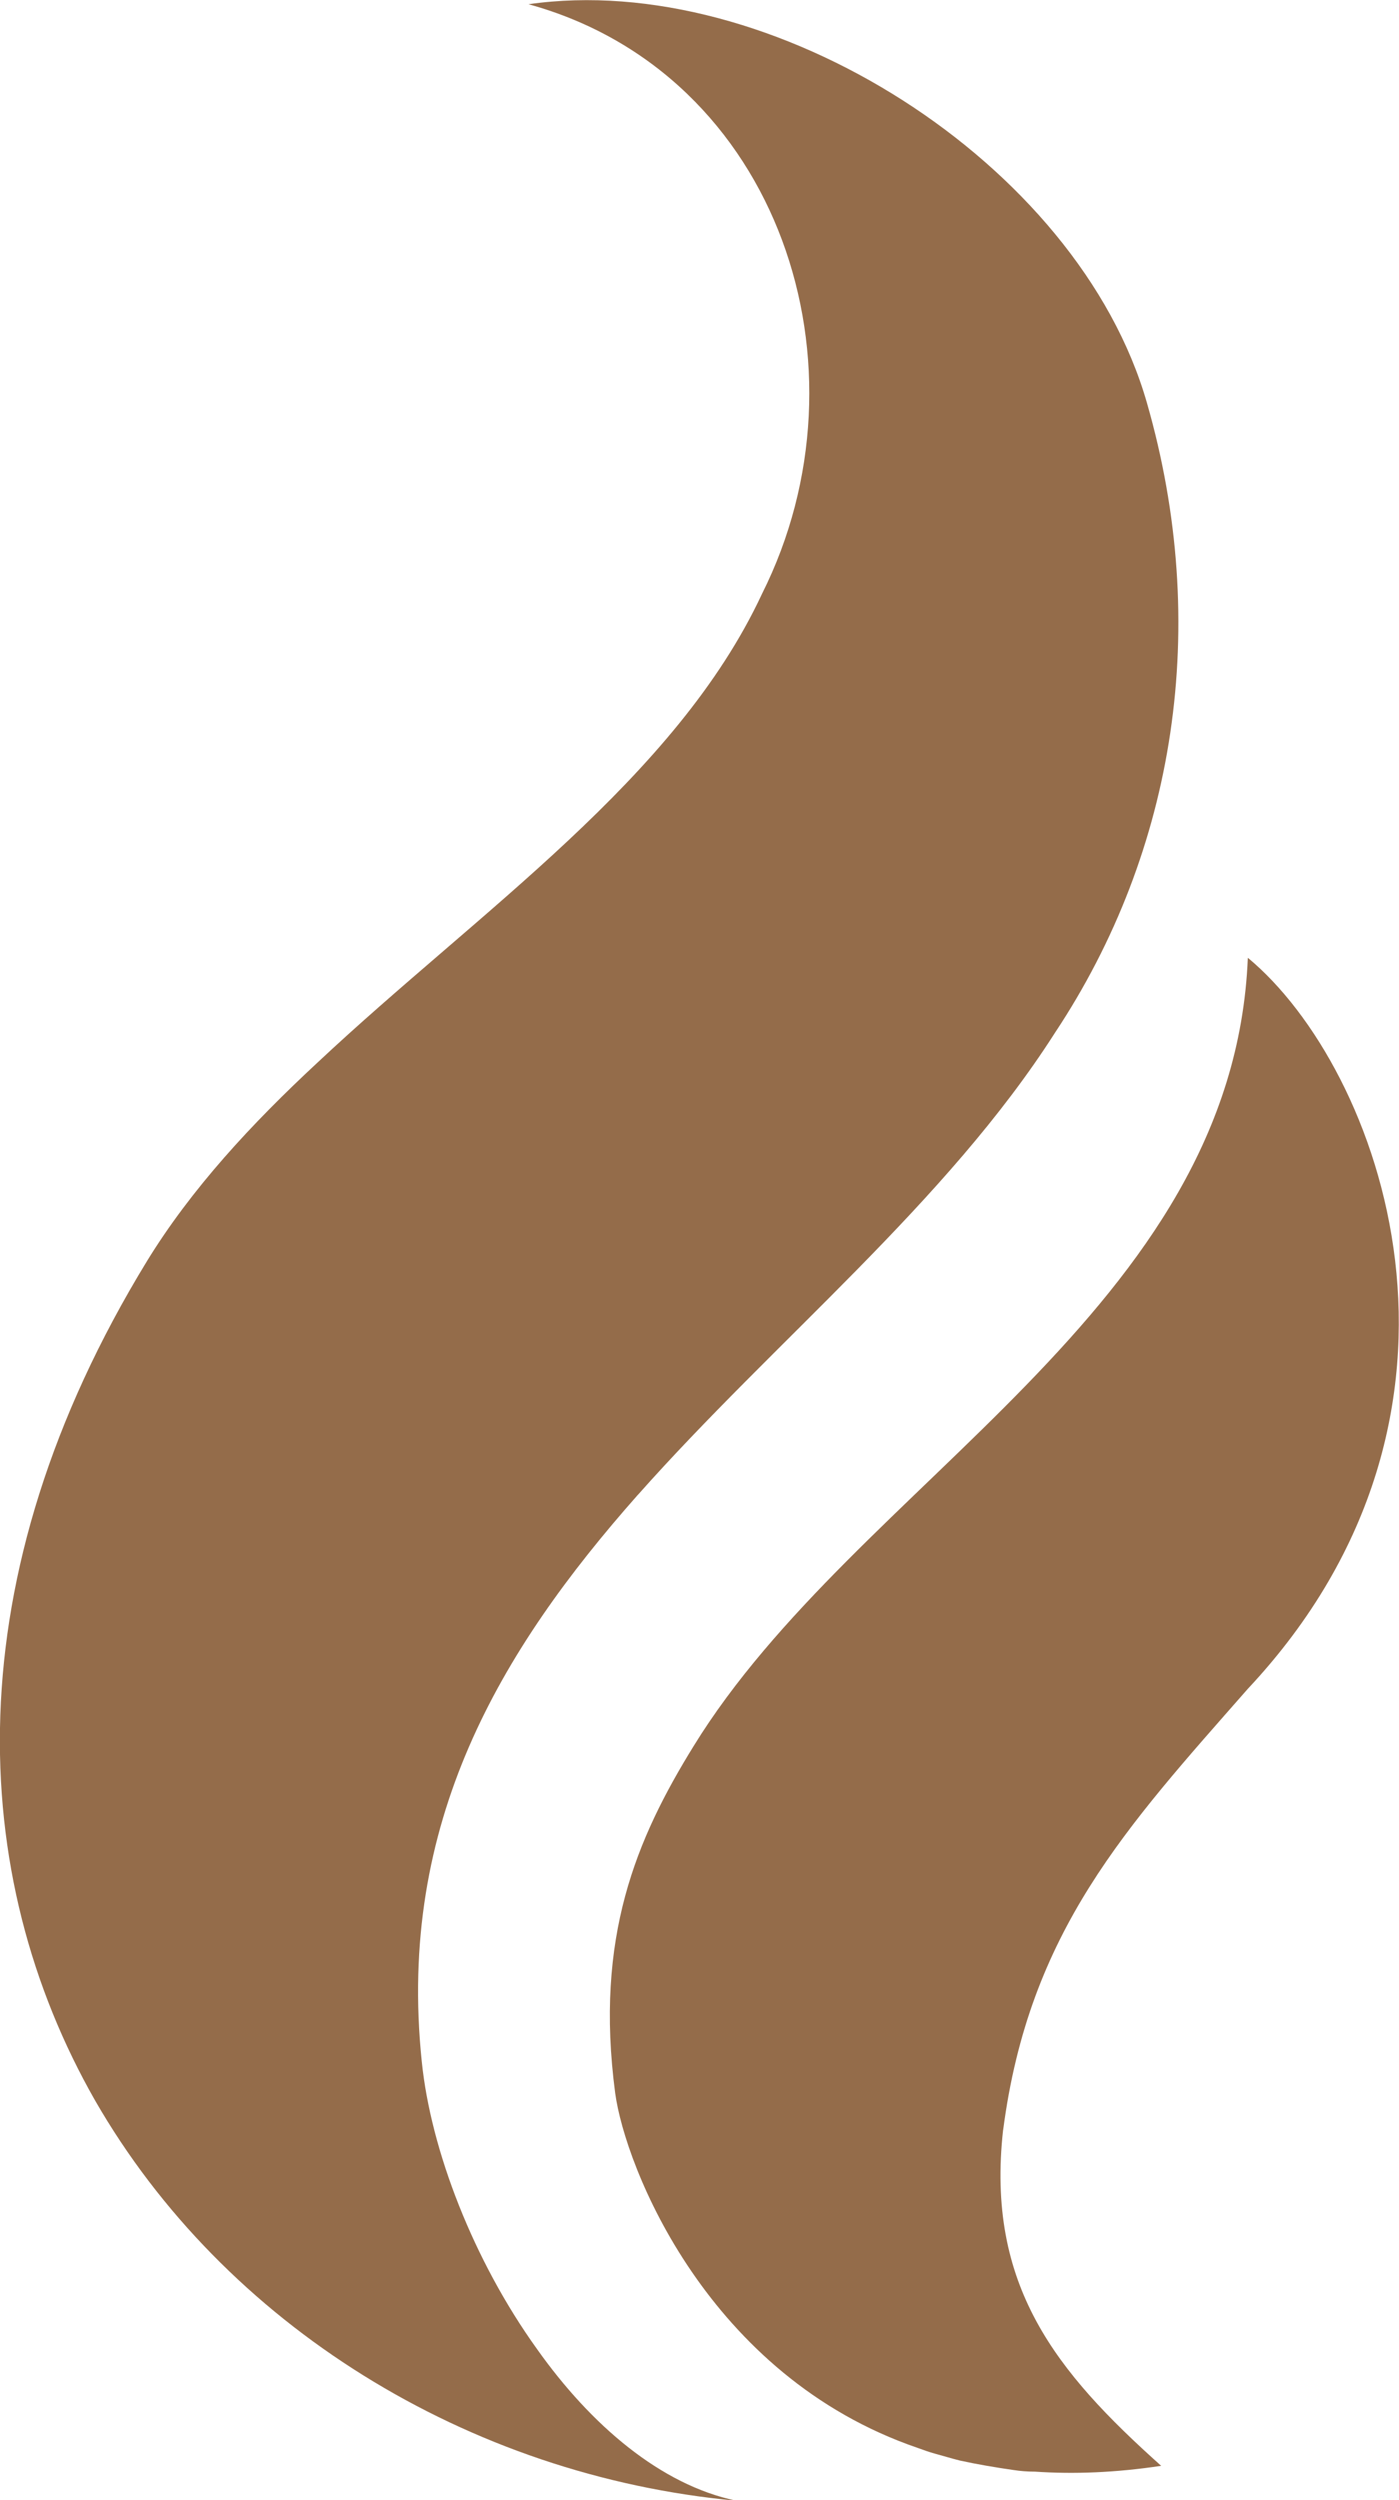 <svg xmlns="http://www.w3.org/2000/svg" id="Ebene_1" data-name="Ebene 1" viewBox="0 0 26.47 47.3"><defs><style>      .cls-1 {        fill: #946c4a;      }    </style></defs><path class="cls-1" d="M12.06,28.29c-2.59,2.93-4.55,6.19-4.08,10.71,.17,1.68,.98,3.77,2.18,5.44,1.02,1.44,2.34,2.57,3.77,2.87-5.08-.47-9.69-3.33-12.13-7.57h0c-2.43-4.26-2.68-9.89,.98-15.88,.84-1.37,1.98-2.6,3.23-3.76h0c3.06-2.87,6.78-5.37,8.41-8.87C16.56,6.96,14.76,1.39,10,.08c4.59-.66,10.4,3,11.7,7.54,1.21,4.21,.55,8.47-1.74,11.92-2.05,3.21-5.29,5.81-7.89,8.74h0Z"></path><path class="cls-1" d="M18.98,40.29c-.33,2.95,1,4.58,2.99,6.36-.86,.13-1.65,.16-2.39,.11h-.01c-.13,0-.26-.01-.39-.03-.35-.05-.7-.11-1.02-.18-.16-.04-.32-.09-.47-.13-.11-.03-.22-.07-.33-.11-3.97-1.36-5.53-5.31-5.72-6.71-.39-2.95,.4-4.81,1.48-6.56,3.08-5.01,10.22-8.25,10.49-14.92,2.51,2.08,4.92,8.58,0,13.83-2.3,2.62-4.14,4.58-4.63,8.35"></path></svg>